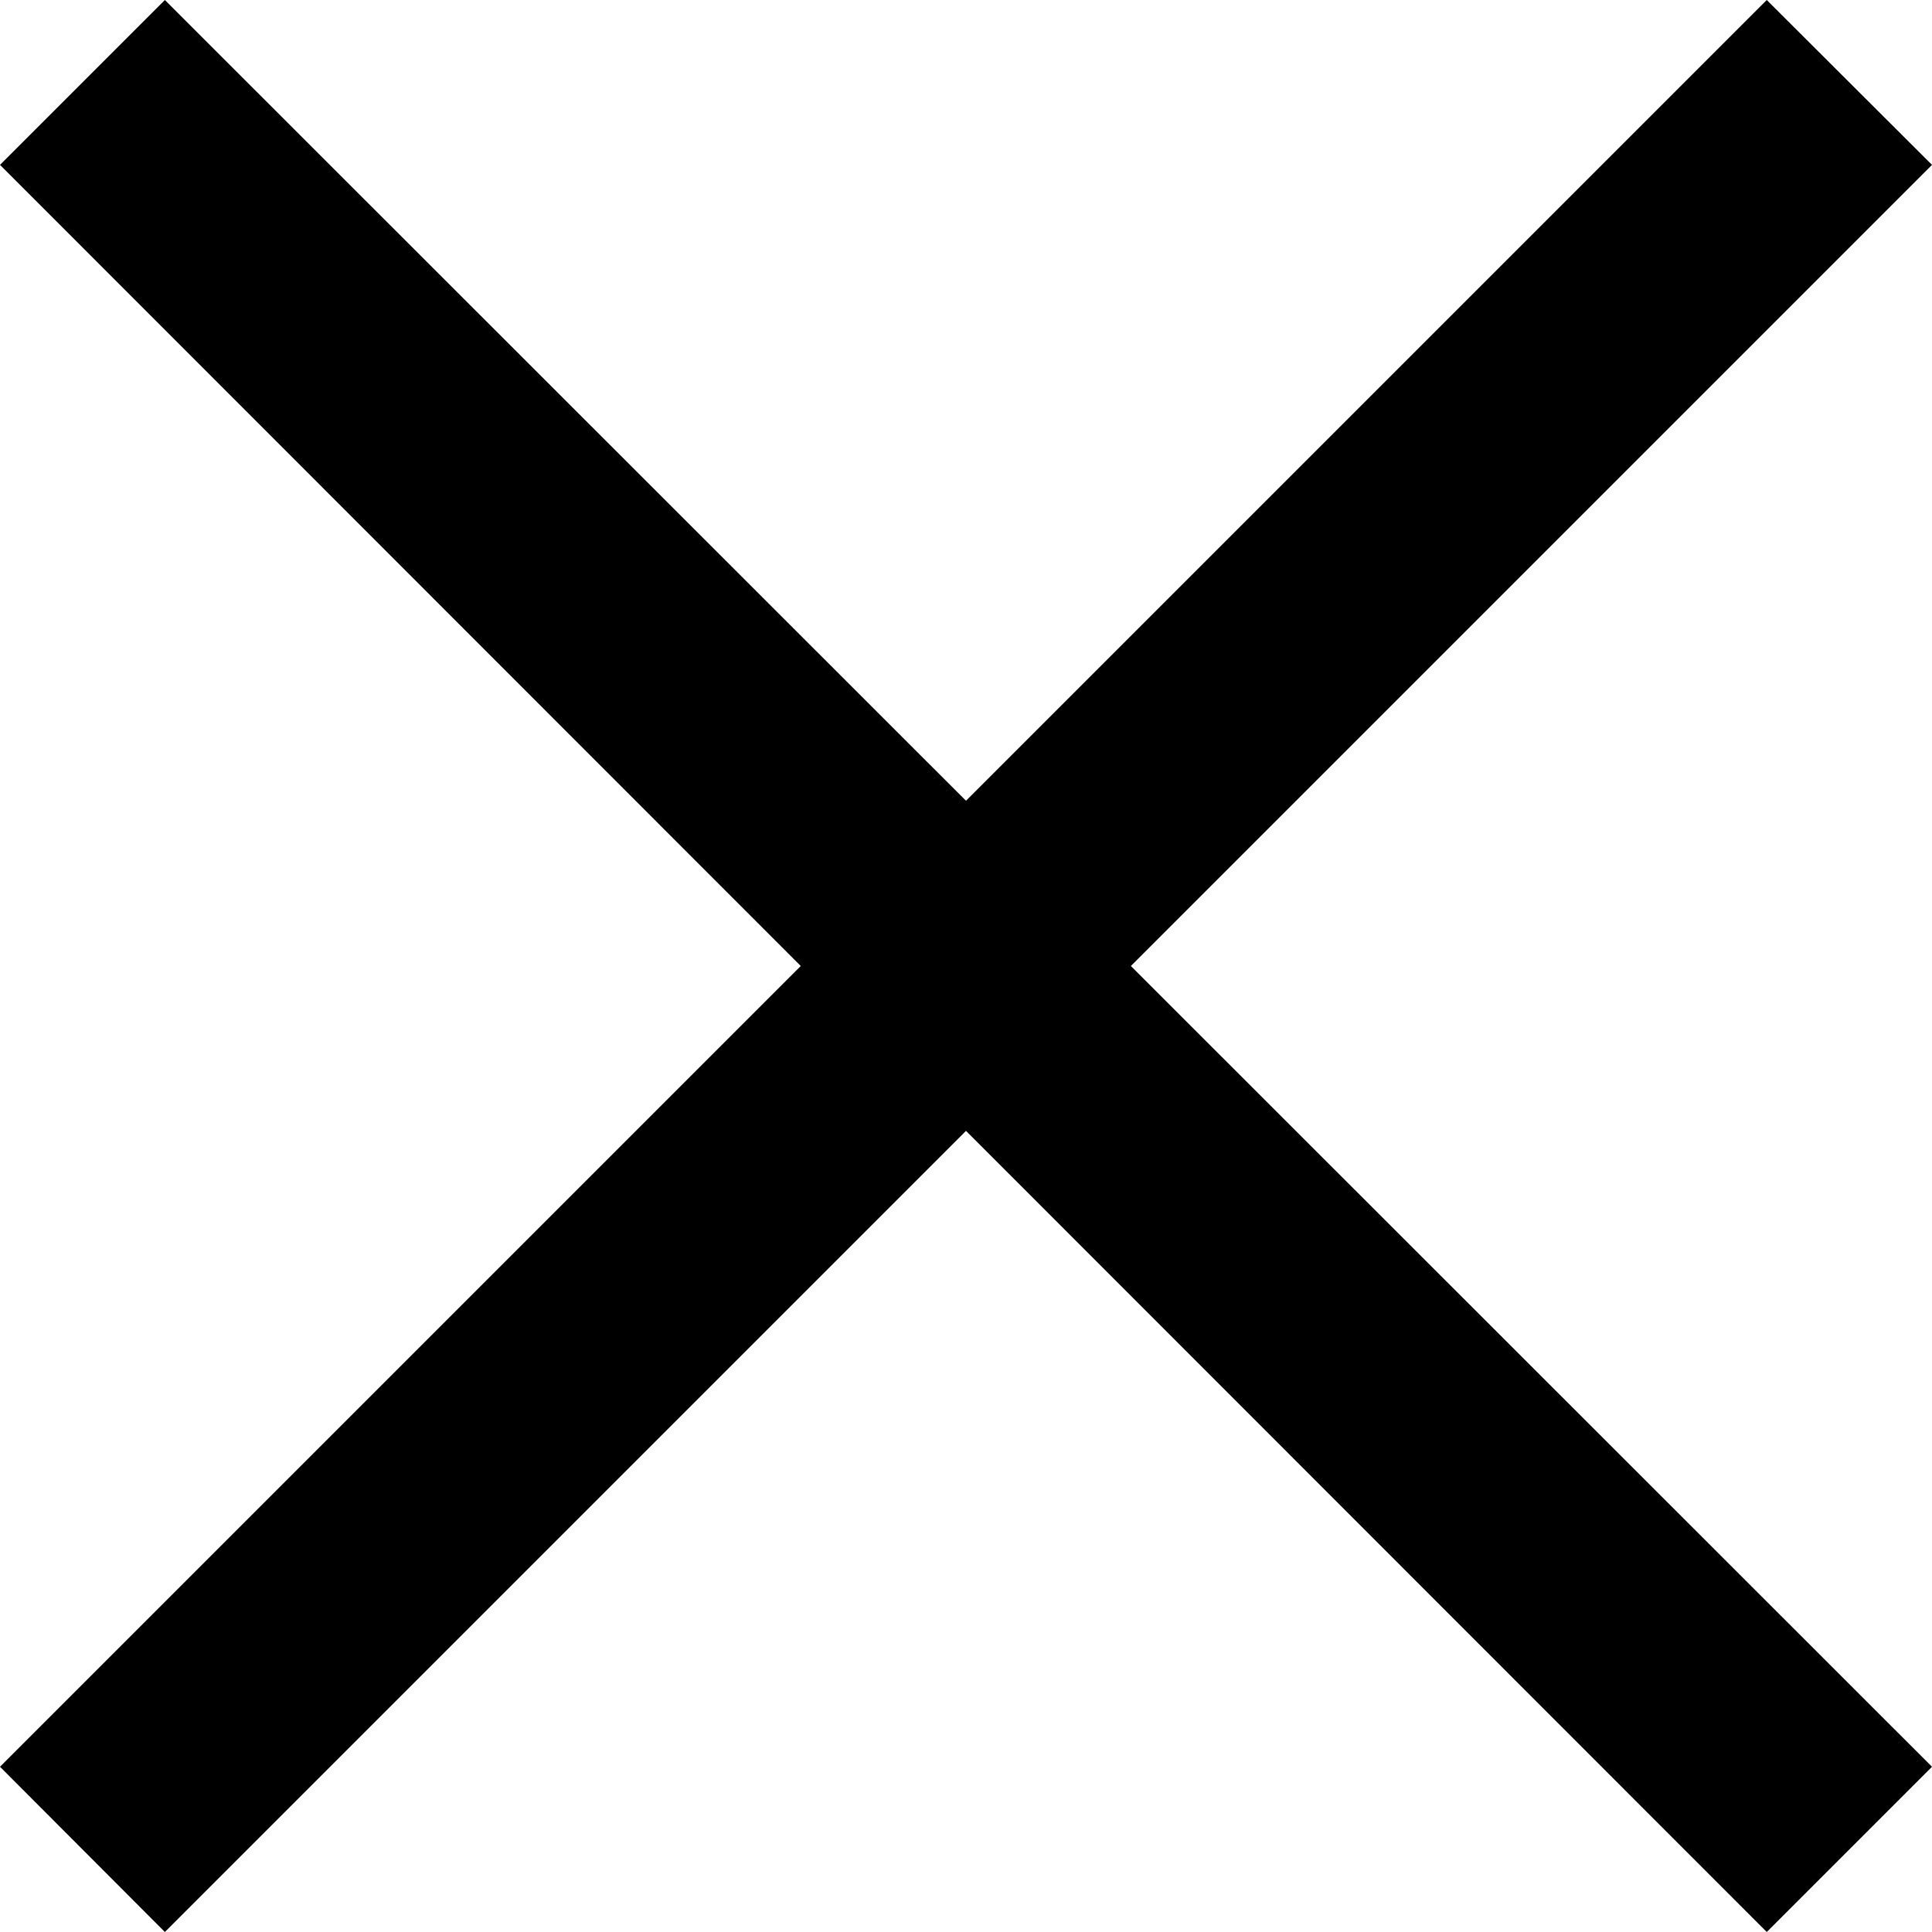 <svg xmlns="http://www.w3.org/2000/svg" viewBox="0 0 52.38 52.38"><g id="Layer_2" data-name="Layer 2"><g id="Layer_1-2" data-name="Layer 1"><polygon points="52.38 4.47 47.9 0 26.19 21.71 4.47 0 0 4.47 21.71 26.19 0 47.9 4.47 52.38 26.19 30.66 47.9 52.38 52.38 47.9 30.66 26.19 52.38 4.47"/></g></g></svg>